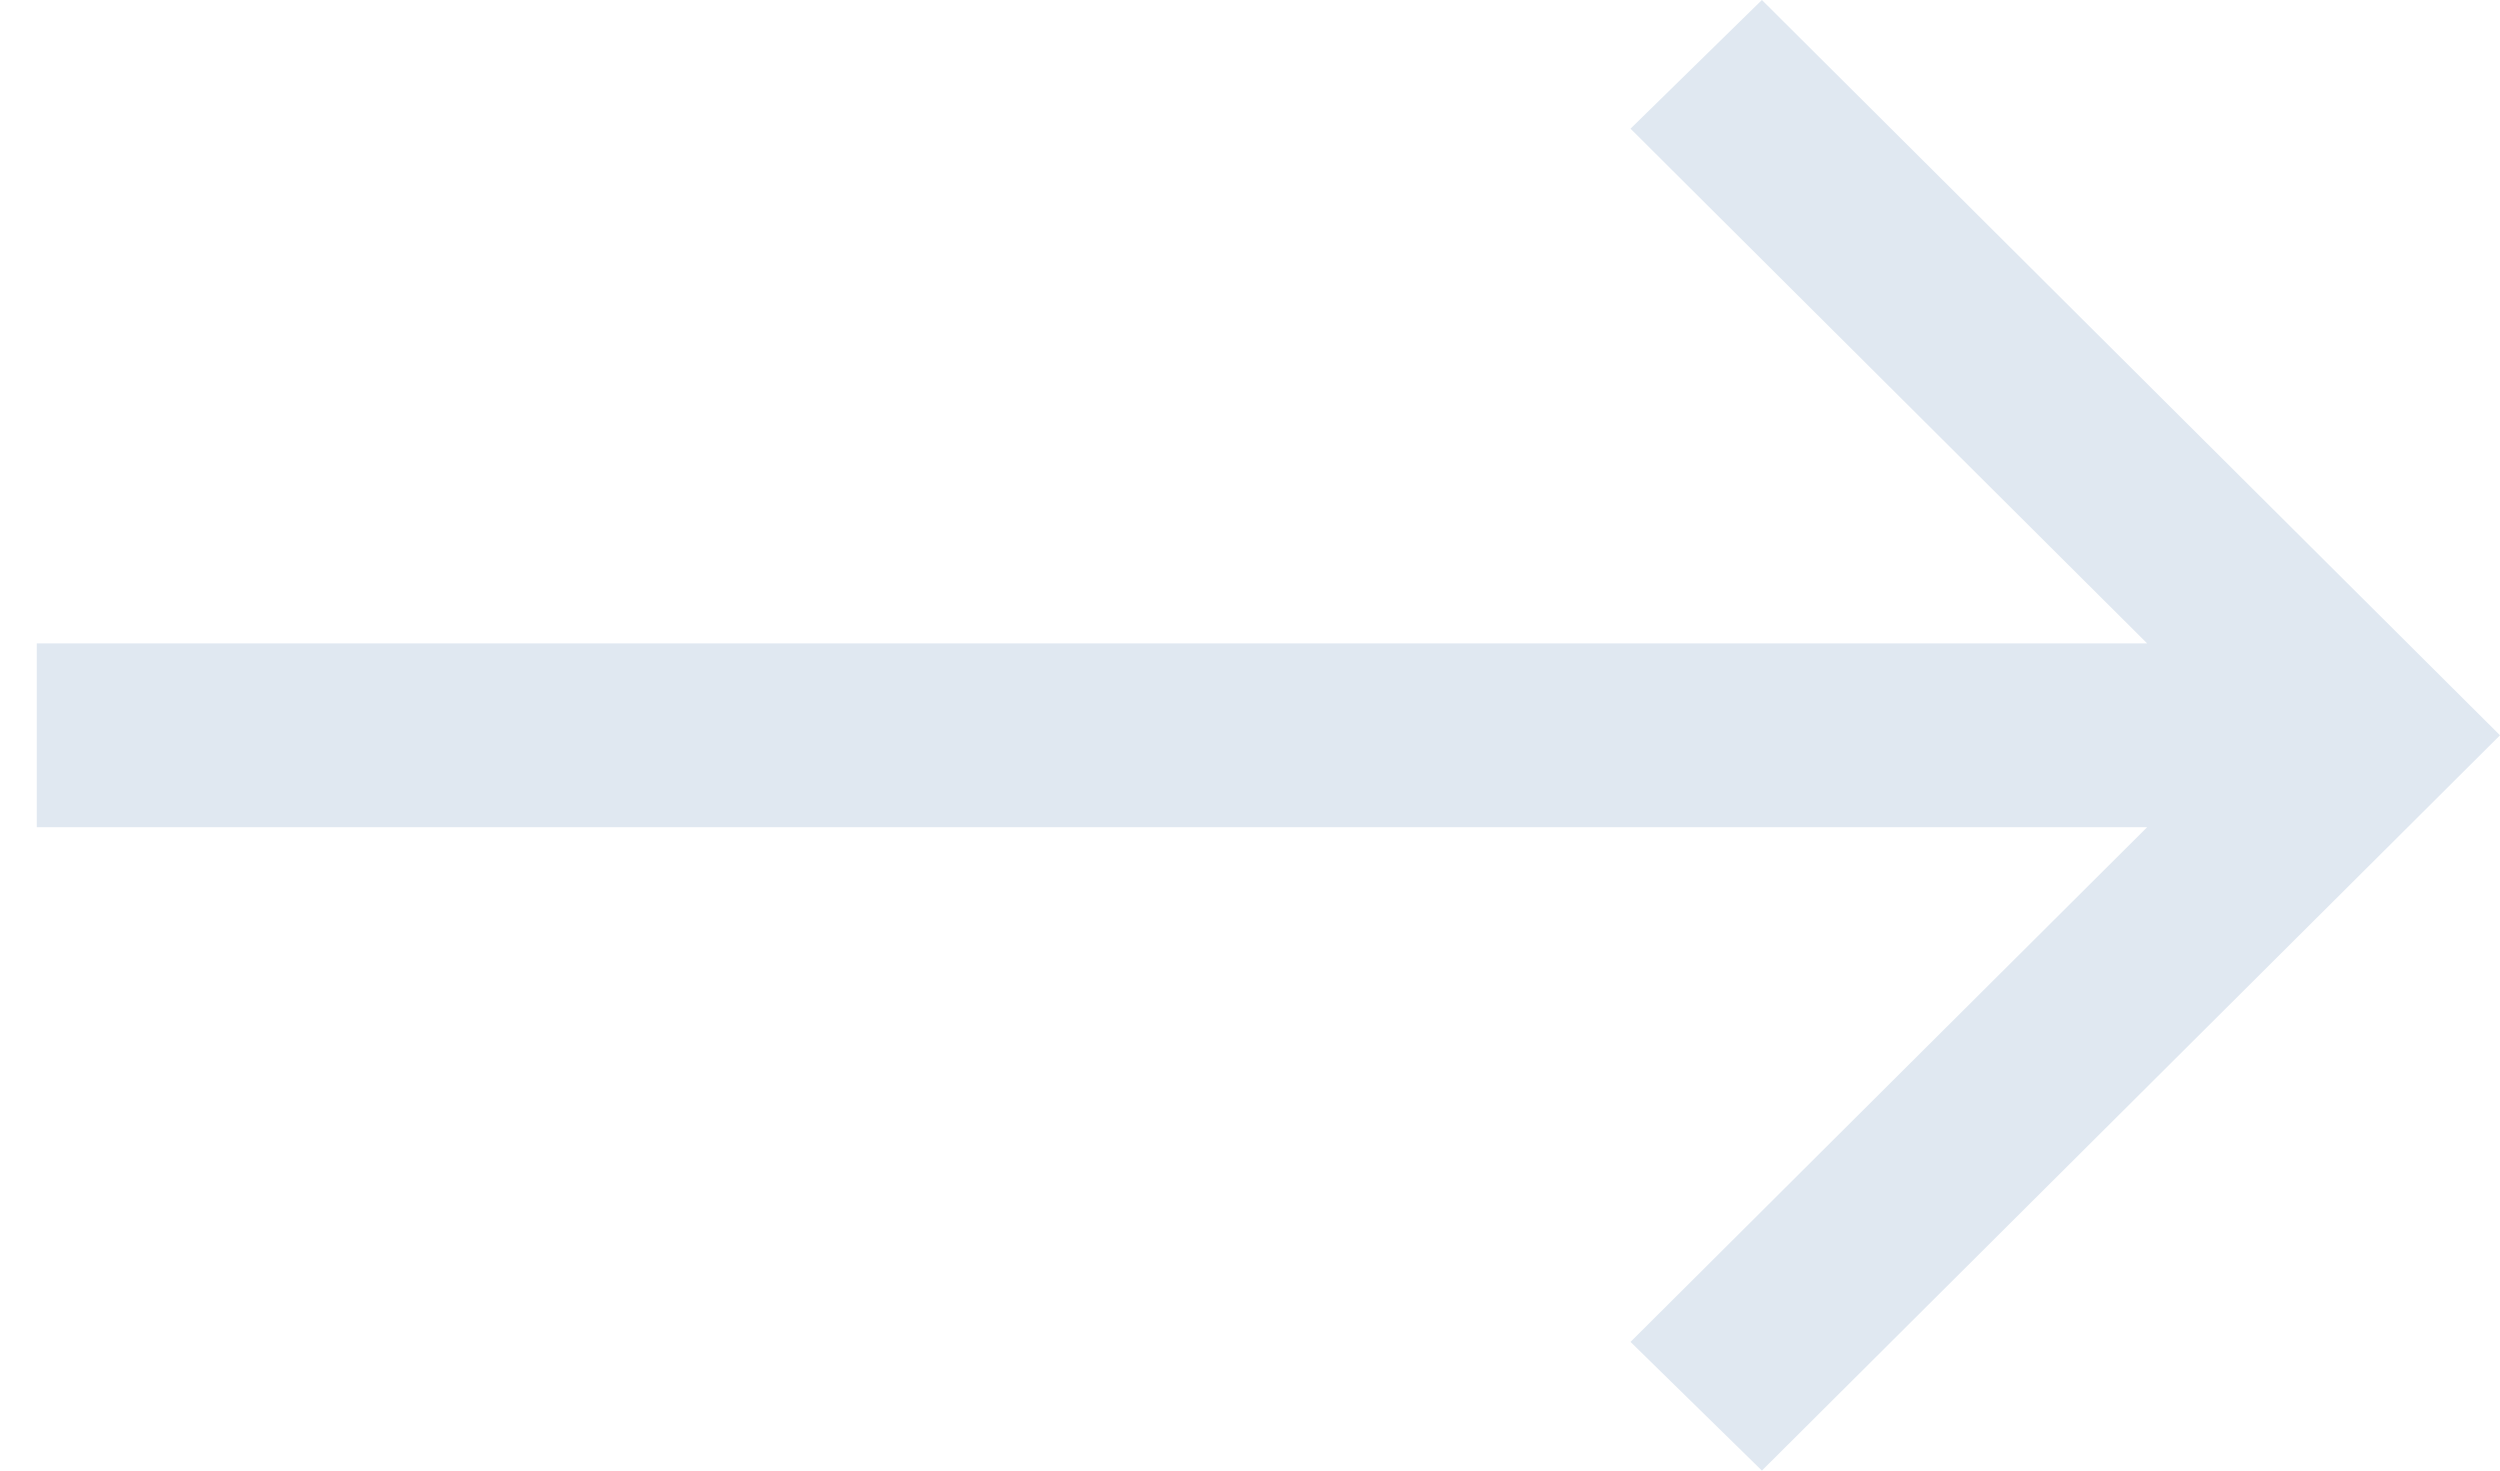 <svg width="34" height="20" viewBox="0 0 34 20" fill="none" xmlns="http://www.w3.org/2000/svg">
<path d="M29.201 8.75L22.175 1.75L23.962 -4.84454e-06L34 10L23.962 20L22.175 18.25L29.201 11.25L0.5 11.25L0.5 8.75L29.201 8.75Z" fill="#E0E8F1"/>
</svg>
